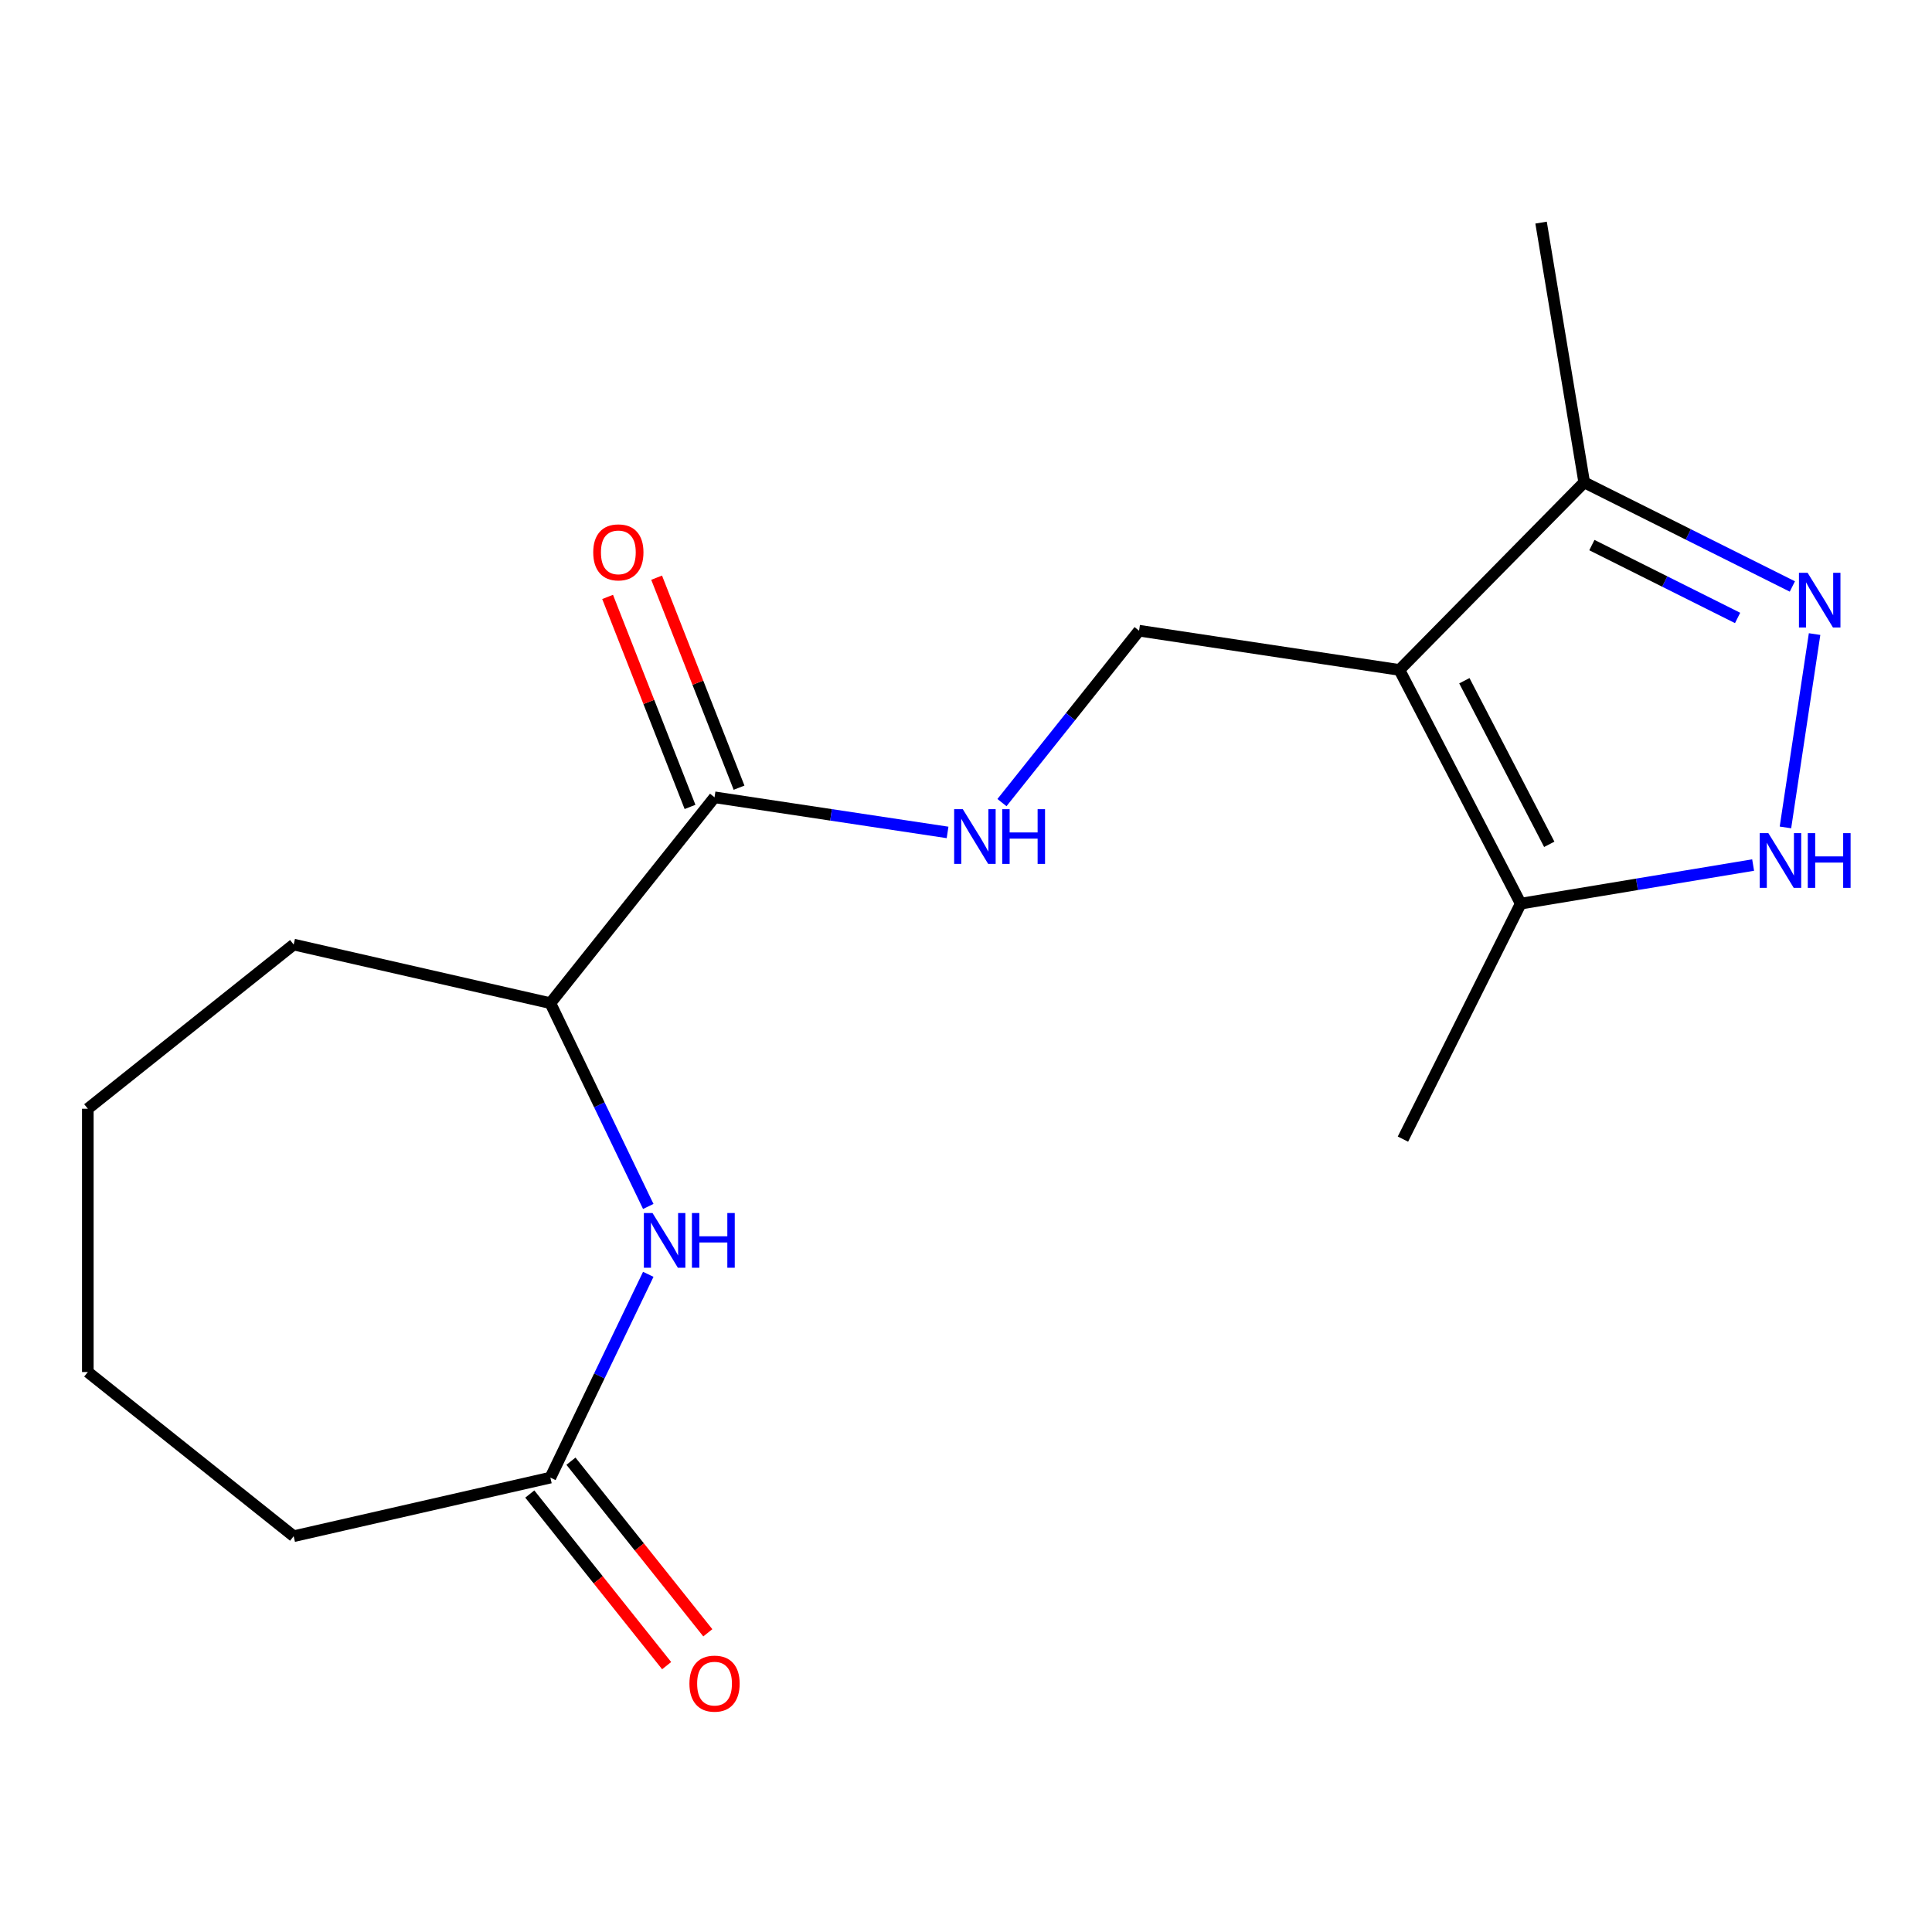 <?xml version='1.0' encoding='iso-8859-1'?>
<svg version='1.1' baseProfile='full'
              xmlns='http://www.w3.org/2000/svg'
                      xmlns:rdkit='http://www.rdkit.org/xml'
                      xmlns:xlink='http://www.w3.org/1999/xlink'
                  xml:space='preserve'
width='1000px' height='1000px' viewBox='0 0 1000 1000'>
<!-- END OF HEADER -->
<rect style='opacity:1.0;fill:#FFFFFF;stroke:none' width='1000' height='1000' x='0' y='0'> </rect>
<path class='bond-0' d='M 724.34,346.756 L 787.119,467.72' style='fill:none;fill-rule:evenodd;stroke:#000000;stroke-width:6px;stroke-linecap:butt;stroke-linejoin:miter;stroke-opacity:1' />
<path class='bond-0' d='M 757.95,352.345 L 801.895,437.02' style='fill:none;fill-rule:evenodd;stroke:#000000;stroke-width:6px;stroke-linecap:butt;stroke-linejoin:miter;stroke-opacity:1' />
<path class='bond-1' d='M 724.34,346.756 L 819.984,249.67' style='fill:none;fill-rule:evenodd;stroke:#000000;stroke-width:6px;stroke-linecap:butt;stroke-linejoin:miter;stroke-opacity:1' />
<path class='bond-2' d='M 724.34,346.756 L 589.578,326.444' style='fill:none;fill-rule:evenodd;stroke:#000000;stroke-width:6px;stroke-linecap:butt;stroke-linejoin:miter;stroke-opacity:1' />
<path class='bond-3' d='M 927.727,303.557 L 873.855,276.614' style='fill:none;fill-rule:evenodd;stroke:#0000FF;stroke-width:6px;stroke-linecap:butt;stroke-linejoin:miter;stroke-opacity:1' />
<path class='bond-3' d='M 873.855,276.614 L 819.984,249.67' style='fill:none;fill-rule:evenodd;stroke:#000000;stroke-width:6px;stroke-linecap:butt;stroke-linejoin:miter;stroke-opacity:1' />
<path class='bond-3' d='M 899.373,319.852 L 861.663,300.991' style='fill:none;fill-rule:evenodd;stroke:#0000FF;stroke-width:6px;stroke-linecap:butt;stroke-linejoin:miter;stroke-opacity:1' />
<path class='bond-3' d='M 861.663,300.991 L 823.953,282.131' style='fill:none;fill-rule:evenodd;stroke:#000000;stroke-width:6px;stroke-linecap:butt;stroke-linejoin:miter;stroke-opacity:1' />
<path class='bond-4' d='M 939.226,328.199 L 924.142,428.271' style='fill:none;fill-rule:evenodd;stroke:#0000FF;stroke-width:6px;stroke-linecap:butt;stroke-linejoin:miter;stroke-opacity:1' />
<path class='bond-5' d='M 907.414,447.743 L 847.267,457.732' style='fill:none;fill-rule:evenodd;stroke:#0000FF;stroke-width:6px;stroke-linecap:butt;stroke-linejoin:miter;stroke-opacity:1' />
<path class='bond-5' d='M 847.267,457.732 L 787.119,467.72' style='fill:none;fill-rule:evenodd;stroke:#000000;stroke-width:6px;stroke-linecap:butt;stroke-linejoin:miter;stroke-opacity:1' />
<path class='bond-6' d='M 335.545,624.455 L 310.209,571.845' style='fill:none;fill-rule:evenodd;stroke:#0000FF;stroke-width:6px;stroke-linecap:butt;stroke-linejoin:miter;stroke-opacity:1' />
<path class='bond-6' d='M 310.209,571.845 L 284.873,519.234' style='fill:none;fill-rule:evenodd;stroke:#000000;stroke-width:6px;stroke-linecap:butt;stroke-linejoin:miter;stroke-opacity:1' />
<path class='bond-7' d='M 335.545,659.589 L 310.209,712.199' style='fill:none;fill-rule:evenodd;stroke:#0000FF;stroke-width:6px;stroke-linecap:butt;stroke-linejoin:miter;stroke-opacity:1' />
<path class='bond-7' d='M 310.209,712.199 L 284.873,764.81' style='fill:none;fill-rule:evenodd;stroke:#000000;stroke-width:6px;stroke-linecap:butt;stroke-linejoin:miter;stroke-opacity:1' />
<path class='bond-8' d='M 787.119,467.72 L 726.157,589.609' style='fill:none;fill-rule:evenodd;stroke:#000000;stroke-width:6px;stroke-linecap:butt;stroke-linejoin:miter;stroke-opacity:1' />
<path class='bond-9' d='M 819.984,249.67 L 797.658,115.227' style='fill:none;fill-rule:evenodd;stroke:#000000;stroke-width:6px;stroke-linecap:butt;stroke-linejoin:miter;stroke-opacity:1' />
<path class='bond-10' d='M 369.845,412.683 L 430.152,421.773' style='fill:none;fill-rule:evenodd;stroke:#000000;stroke-width:6px;stroke-linecap:butt;stroke-linejoin:miter;stroke-opacity:1' />
<path class='bond-10' d='M 430.152,421.773 L 490.46,430.863' style='fill:none;fill-rule:evenodd;stroke:#0000FF;stroke-width:6px;stroke-linecap:butt;stroke-linejoin:miter;stroke-opacity:1' />
<path class='bond-11' d='M 369.845,412.683 L 284.873,519.234' style='fill:none;fill-rule:evenodd;stroke:#000000;stroke-width:6px;stroke-linecap:butt;stroke-linejoin:miter;stroke-opacity:1' />
<path class='bond-12' d='M 382.531,407.704 L 361.201,353.356' style='fill:none;fill-rule:evenodd;stroke:#000000;stroke-width:6px;stroke-linecap:butt;stroke-linejoin:miter;stroke-opacity:1' />
<path class='bond-12' d='M 361.201,353.356 L 339.871,299.008' style='fill:none;fill-rule:evenodd;stroke:#FF0000;stroke-width:6px;stroke-linecap:butt;stroke-linejoin:miter;stroke-opacity:1' />
<path class='bond-12' d='M 357.158,417.662 L 335.828,363.314' style='fill:none;fill-rule:evenodd;stroke:#000000;stroke-width:6px;stroke-linecap:butt;stroke-linejoin:miter;stroke-opacity:1' />
<path class='bond-12' d='M 335.828,363.314 L 314.498,308.966' style='fill:none;fill-rule:evenodd;stroke:#FF0000;stroke-width:6px;stroke-linecap:butt;stroke-linejoin:miter;stroke-opacity:1' />
<path class='bond-13' d='M 589.578,326.444 L 554.097,370.936' style='fill:none;fill-rule:evenodd;stroke:#000000;stroke-width:6px;stroke-linecap:butt;stroke-linejoin:miter;stroke-opacity:1' />
<path class='bond-13' d='M 554.097,370.936 L 518.616,415.428' style='fill:none;fill-rule:evenodd;stroke:#0000FF;stroke-width:6px;stroke-linecap:butt;stroke-linejoin:miter;stroke-opacity:1' />
<path class='bond-14' d='M 274.218,773.307 L 309.635,817.719' style='fill:none;fill-rule:evenodd;stroke:#000000;stroke-width:6px;stroke-linecap:butt;stroke-linejoin:miter;stroke-opacity:1' />
<path class='bond-14' d='M 309.635,817.719 L 345.053,862.131' style='fill:none;fill-rule:evenodd;stroke:#FF0000;stroke-width:6px;stroke-linecap:butt;stroke-linejoin:miter;stroke-opacity:1' />
<path class='bond-14' d='M 295.528,756.313 L 330.945,800.725' style='fill:none;fill-rule:evenodd;stroke:#000000;stroke-width:6px;stroke-linecap:butt;stroke-linejoin:miter;stroke-opacity:1' />
<path class='bond-14' d='M 330.945,800.725 L 366.363,845.137' style='fill:none;fill-rule:evenodd;stroke:#FF0000;stroke-width:6px;stroke-linecap:butt;stroke-linejoin:miter;stroke-opacity:1' />
<path class='bond-15' d='M 284.873,764.81 L 152.006,795.136' style='fill:none;fill-rule:evenodd;stroke:#000000;stroke-width:6px;stroke-linecap:butt;stroke-linejoin:miter;stroke-opacity:1' />
<path class='bond-16' d='M 284.873,519.234 L 152.006,488.908' style='fill:none;fill-rule:evenodd;stroke:#000000;stroke-width:6px;stroke-linecap:butt;stroke-linejoin:miter;stroke-opacity:1' />
<path class='bond-17' d='M 152.006,795.136 L 45.455,710.164' style='fill:none;fill-rule:evenodd;stroke:#000000;stroke-width:6px;stroke-linecap:butt;stroke-linejoin:miter;stroke-opacity:1' />
<path class='bond-18' d='M 152.006,488.908 L 45.455,573.88' style='fill:none;fill-rule:evenodd;stroke:#000000;stroke-width:6px;stroke-linecap:butt;stroke-linejoin:miter;stroke-opacity:1' />
<path class='bond-19' d='M 45.455,710.164 L 45.455,573.88' style='fill:none;fill-rule:evenodd;stroke:#000000;stroke-width:6px;stroke-linecap:butt;stroke-linejoin:miter;stroke-opacity:1' />
<path  class='atom-1' d='M 935.614 296.472
L 944.894 311.472
Q 945.814 312.952, 947.294 315.632
Q 948.774 318.312, 948.854 318.472
L 948.854 296.472
L 952.614 296.472
L 952.614 324.792
L 948.734 324.792
L 938.774 308.392
Q 937.614 306.472, 936.374 304.272
Q 935.174 302.072, 934.814 301.392
L 934.814 324.792
L 931.134 324.792
L 931.134 296.472
L 935.614 296.472
' fill='#0000FF'/>
<path  class='atom-2' d='M 915.302 431.234
L 924.582 446.234
Q 925.502 447.714, 926.982 450.394
Q 928.462 453.074, 928.542 453.234
L 928.542 431.234
L 932.302 431.234
L 932.302 459.554
L 928.422 459.554
L 918.462 443.154
Q 917.302 441.234, 916.062 439.034
Q 914.862 436.834, 914.502 436.154
L 914.502 459.554
L 910.822 459.554
L 910.822 431.234
L 915.302 431.234
' fill='#0000FF'/>
<path  class='atom-2' d='M 935.702 431.234
L 939.542 431.234
L 939.542 443.274
L 954.022 443.274
L 954.022 431.234
L 957.862 431.234
L 957.862 459.554
L 954.022 459.554
L 954.022 446.474
L 939.542 446.474
L 939.542 459.554
L 935.702 459.554
L 935.702 431.234
' fill='#0000FF'/>
<path  class='atom-3' d='M 337.744 627.862
L 347.024 642.862
Q 347.944 644.342, 349.424 647.022
Q 350.904 649.702, 350.984 649.862
L 350.984 627.862
L 354.744 627.862
L 354.744 656.182
L 350.864 656.182
L 340.904 639.782
Q 339.744 637.862, 338.504 635.662
Q 337.304 633.462, 336.944 632.782
L 336.944 656.182
L 333.264 656.182
L 333.264 627.862
L 337.744 627.862
' fill='#0000FF'/>
<path  class='atom-3' d='M 358.144 627.862
L 361.984 627.862
L 361.984 639.902
L 376.464 639.902
L 376.464 627.862
L 380.304 627.862
L 380.304 656.182
L 376.464 656.182
L 376.464 643.102
L 361.984 643.102
L 361.984 656.182
L 358.144 656.182
L 358.144 627.862
' fill='#0000FF'/>
<path  class='atom-9' d='M 498.347 418.835
L 507.627 433.835
Q 508.547 435.315, 510.027 437.995
Q 511.507 440.675, 511.587 440.835
L 511.587 418.835
L 515.347 418.835
L 515.347 447.155
L 511.467 447.155
L 501.507 430.755
Q 500.347 428.835, 499.107 426.635
Q 497.907 424.435, 497.547 423.755
L 497.547 447.155
L 493.867 447.155
L 493.867 418.835
L 498.347 418.835
' fill='#0000FF'/>
<path  class='atom-9' d='M 518.747 418.835
L 522.587 418.835
L 522.587 430.875
L 537.067 430.875
L 537.067 418.835
L 540.907 418.835
L 540.907 447.155
L 537.067 447.155
L 537.067 434.075
L 522.587 434.075
L 522.587 447.155
L 518.747 447.155
L 518.747 418.835
' fill='#0000FF'/>
<path  class='atom-11' d='M 307.055 285.9
Q 307.055 279.1, 310.415 275.3
Q 313.775 271.5, 320.055 271.5
Q 326.335 271.5, 329.695 275.3
Q 333.055 279.1, 333.055 285.9
Q 333.055 292.78, 329.655 296.7
Q 326.255 300.58, 320.055 300.58
Q 313.815 300.58, 310.415 296.7
Q 307.055 292.82, 307.055 285.9
M 320.055 297.38
Q 324.375 297.38, 326.695 294.5
Q 329.055 291.58, 329.055 285.9
Q 329.055 280.34, 326.695 277.54
Q 324.375 274.7, 320.055 274.7
Q 315.735 274.7, 313.375 277.5
Q 311.055 280.3, 311.055 285.9
Q 311.055 291.62, 313.375 294.5
Q 315.735 297.38, 320.055 297.38
' fill='#FF0000'/>
<path  class='atom-12' d='M 356.845 871.441
Q 356.845 864.641, 360.205 860.841
Q 363.565 857.041, 369.845 857.041
Q 376.125 857.041, 379.485 860.841
Q 382.845 864.641, 382.845 871.441
Q 382.845 878.321, 379.445 882.241
Q 376.045 886.121, 369.845 886.121
Q 363.605 886.121, 360.205 882.241
Q 356.845 878.361, 356.845 871.441
M 369.845 882.921
Q 374.165 882.921, 376.485 880.041
Q 378.845 877.121, 378.845 871.441
Q 378.845 865.881, 376.485 863.081
Q 374.165 860.241, 369.845 860.241
Q 365.525 860.241, 363.165 863.041
Q 360.845 865.841, 360.845 871.441
Q 360.845 877.161, 363.165 880.041
Q 365.525 882.921, 369.845 882.921
' fill='#FF0000'/>
</svg>
